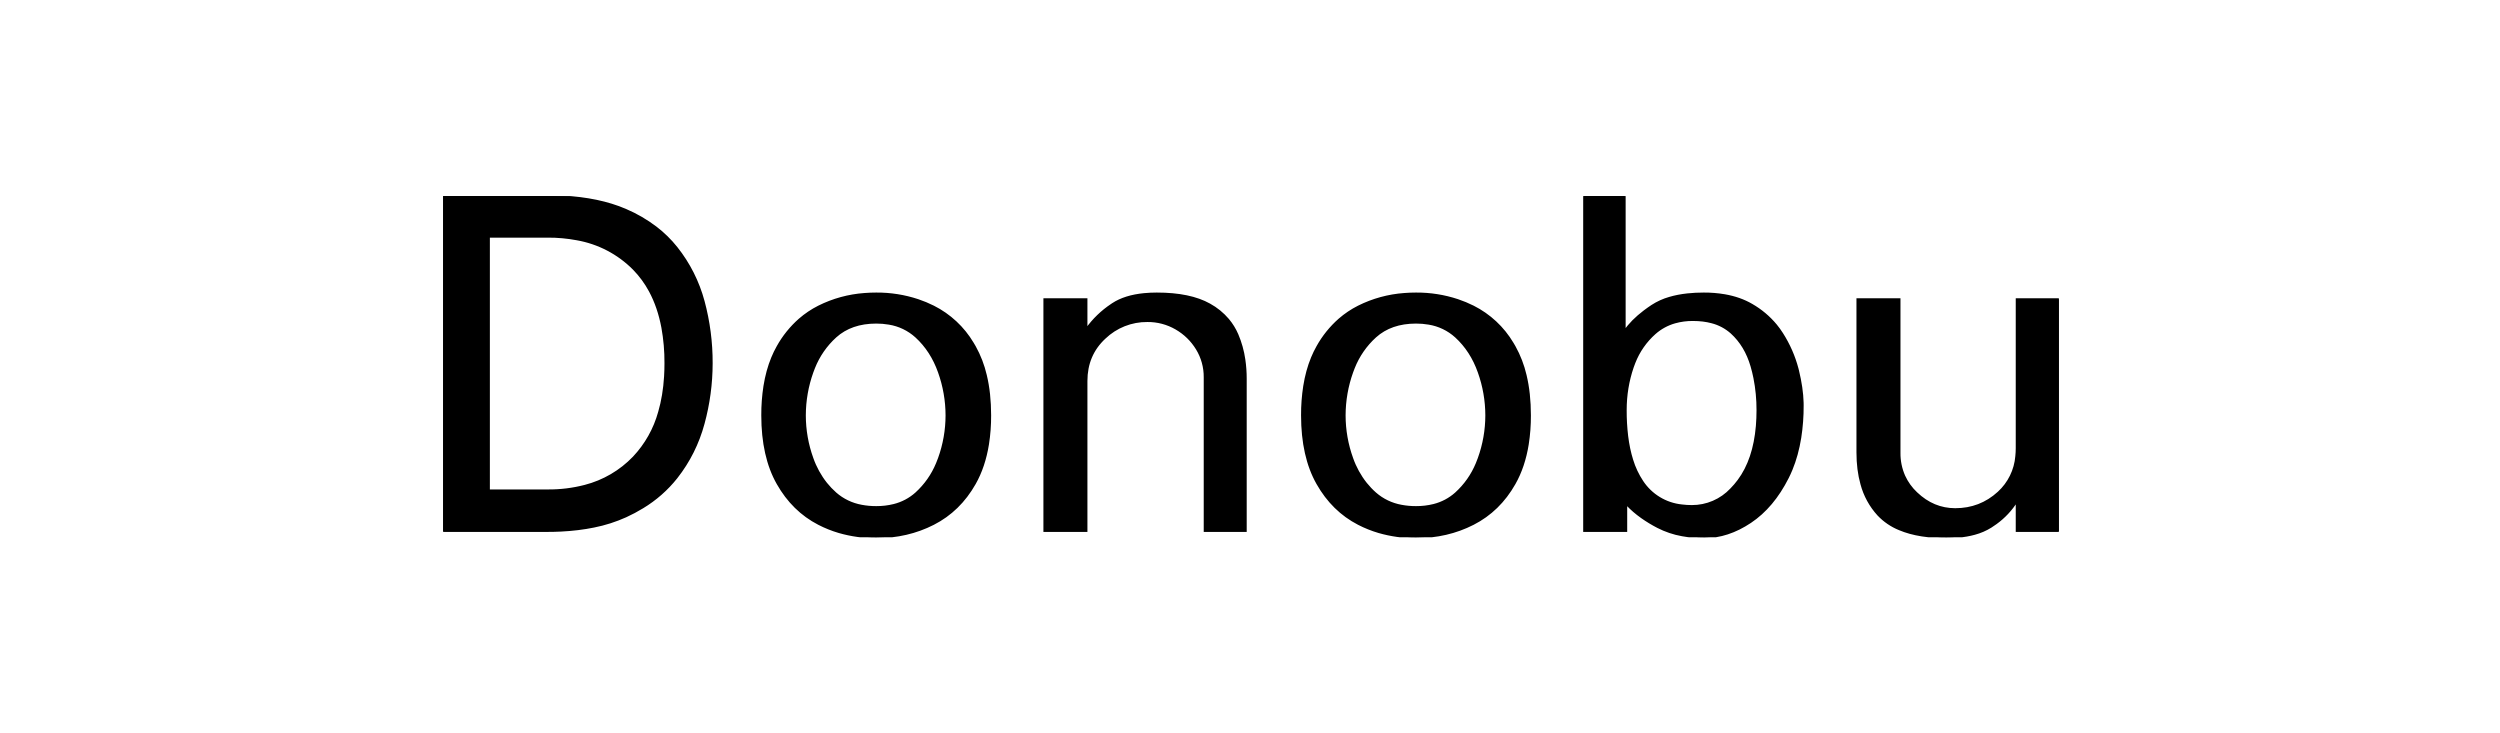 <svg width="1275" height="374" viewBox="0 0 1275 374" fill="none" xmlns="http://www.w3.org/2000/svg">
<g clip-path="url(#clip0_730_14)">
<path fill-rule="evenodd" clip-rule="evenodd" d="M947.265 230.697V152.598H968.768V230.964C968.717 235.031 969.541 239.062 971.184 242.783C972.676 246.037 974.785 248.969 977.396 251.417C983.148 256.908 989.74 259.654 997.172 259.654C1005.67 259.654 1013.01 256.82 1019.21 251.153C1024.47 246.352 1027.72 239.732 1028.29 232.629C1028.43 231.281 1028.5 229.927 1028.5 228.573V152.598H1050V270.809H1028.5V255.669C1025.76 260.047 1022.19 263.854 1018.01 266.879C1017.14 267.51 1016.26 268.112 1015.36 268.685C1012.79 270.283 1009.99 271.491 1007.07 272.27C1004.48 272.988 1001.64 273.482 998.547 273.752C996.589 273.92 994.624 274.001 992.659 273.997C988.469 274.022 984.284 273.721 980.141 273.094C975.875 272.421 972.056 271.371 968.683 269.944C964.6 268.285 960.918 265.773 957.883 262.575C953.8 258.107 950.855 252.718 949.299 246.866C947.943 242.053 947.265 236.663 947.265 230.697ZM554.113 270.809H532.611V152.598H554.113V167.741C557.598 162.895 561.927 158.717 566.892 155.408C567.1 155.267 567.31 155.127 567.52 154.989C571.641 152.285 576.974 150.613 583.52 149.973C585.658 149.77 587.804 149.671 589.952 149.676C601.278 149.676 610.26 151.536 616.896 155.255C620.508 157.235 623.727 159.859 626.394 163C628.325 165.312 629.909 167.893 631.097 170.662C632.826 174.724 634.019 178.993 634.644 183.363C635.122 186.634 635.356 189.937 635.346 193.243V270.809H614.373V192.446C614.431 187.341 613.051 182.323 610.391 177.966C607.736 173.628 604.197 170.176 599.773 167.608C595.339 165.037 590.297 163.707 585.173 163.756C577.067 163.672 569.251 166.771 563.404 172.39C557.21 178.146 554.113 185.45 554.113 194.304V270.809ZM829.4 256.996V270.809H807.898V100H828.604V168.802C830.942 165.362 834.269 162 838.586 158.718C839.874 157.743 841.193 156.809 842.541 155.919C845.293 154.137 848.294 152.775 851.446 151.877C854.228 151.052 857.292 150.459 860.637 150.098C863.399 149.809 866.175 149.668 868.952 149.676C872.53 149.657 876.103 149.948 879.63 150.547C884.804 151.453 889.386 153.067 893.377 155.389C898.108 158.093 902.314 161.628 905.794 165.823C906.92 167.194 907.959 168.633 908.907 170.132C912.444 175.667 915.097 181.719 916.771 188.072C916.85 188.378 916.927 188.684 917.002 188.991C918.455 194.968 919.245 200.43 919.372 205.375C919.385 205.846 919.391 206.318 919.391 206.789C919.418 212.291 919.009 217.785 918.168 223.222C917.22 229.154 915.723 234.593 913.675 239.541C913.109 240.911 912.492 242.259 911.826 243.583C906.783 253.588 900.412 261.158 892.714 266.294C885.015 271.429 877.184 273.997 869.219 273.997C865.416 274.017 861.62 273.686 857.878 273.007C853.555 272.232 849.37 270.821 845.46 268.818C842.605 267.345 839.854 265.677 837.229 263.824C834.422 261.827 831.953 259.702 829.822 257.448C829.68 257.298 829.54 257.148 829.4 256.996ZM278.828 270.809H226V100H278.828C284.509 99.979 290.186 100.31 295.826 100.99C301.615 101.712 306.956 102.829 311.851 104.341C314.341 105.105 316.787 106.006 319.177 107.04C324.647 109.378 329.809 112.381 334.546 115.981C338.461 118.976 341.993 122.441 345.061 126.299C351.486 134.377 356.185 143.691 358.865 153.661C361.636 163.968 363.02 174.599 362.98 185.273C362.968 195.637 361.584 205.953 358.865 215.954C356.121 226.138 351.52 235.348 345.061 243.583C340.253 249.648 334.397 254.801 327.772 258.8C325.001 260.495 322.131 262.022 319.177 263.372C313.956 265.725 308.484 267.475 302.867 268.587C297.678 269.651 292.079 270.334 286.07 270.635C283.658 270.753 281.243 270.811 278.828 270.809ZM249.362 120.722V250.089H279.358C285.739 250.145 292.098 249.364 298.275 247.766C307.76 245.327 316.377 240.29 323.159 233.222C329.307 226.703 333.765 218.777 336.142 210.135C337.748 204.624 338.751 198.584 339.151 192.016C339.287 189.771 339.354 187.522 339.352 185.273C339.393 179.144 338.863 173.024 337.77 166.993C336.467 160.064 334.356 153.889 331.437 148.468C329.227 144.335 326.439 140.538 323.159 137.19C315.297 129.265 305.17 123.978 294.176 122.061C289.291 121.145 284.329 120.697 279.358 120.722H249.362ZM427.927 271.386C434.082 273.16 440.461 274.04 446.866 273.997C457.484 273.997 467.217 271.739 476.066 267.224C484.916 262.708 491.951 255.846 497.172 246.638C500.434 240.882 502.677 234.192 503.902 226.568C504.659 221.695 505.027 216.769 505.003 211.838C505.003 204.31 504.267 197.484 502.793 191.358C501.611 186.256 499.719 181.346 497.172 176.772C496.843 176.192 496.504 175.617 496.155 175.047C491.381 167.014 484.411 160.515 476.066 156.316C473.515 155.039 470.877 153.942 468.172 153.033C461.3 150.76 454.103 149.627 446.866 149.676C444.876 149.675 442.886 149.753 440.902 149.91C432.768 150.494 424.828 152.67 417.532 156.316C414.001 158.096 410.705 160.31 407.722 162.907C403.239 166.859 399.465 171.548 396.56 176.772C395.524 178.606 394.602 180.503 393.801 182.452C391.996 186.824 390.672 191.655 389.83 196.945C389.072 201.873 388.704 206.852 388.729 211.838C388.729 225.827 391.339 237.427 396.56 246.638C401.781 255.846 408.772 262.708 417.532 267.224C420.858 268.938 424.338 270.332 427.927 271.386ZM703.215 271.386C709.37 273.16 715.748 274.04 722.153 273.997C732.771 273.997 742.505 271.739 751.354 267.224C760.203 262.708 767.237 255.846 772.456 246.638C775.72 240.882 777.964 234.192 779.187 226.568C779.944 221.695 780.312 216.769 780.288 211.838C780.288 204.31 779.551 197.484 778.078 191.358C776.896 186.256 775.004 181.346 772.456 176.772C772.128 176.192 771.79 175.617 771.442 175.047C766.668 167.014 759.698 160.515 751.354 156.316C748.801 155.039 746.162 153.942 743.457 153.033C736.586 150.761 729.39 149.627 722.153 149.676C720.162 149.675 718.172 149.753 716.187 149.91C708.054 150.494 700.114 152.671 692.82 156.316C689.287 158.096 685.991 160.31 683.006 162.907C678.525 166.859 674.751 171.548 671.848 176.772C670.81 178.606 669.888 180.503 669.086 182.452C667.281 186.824 665.958 191.655 665.117 196.945C664.359 201.873 663.991 206.852 664.016 211.838C664.016 225.827 666.626 237.427 671.848 246.638C677.069 255.846 684.059 262.708 692.82 267.224C696.145 268.938 699.626 270.332 703.215 271.386ZM446.866 258.59C449.912 258.614 452.949 258.253 455.904 257.516C460.091 256.476 463.96 254.428 467.175 251.55C471.806 247.352 475.444 242.175 477.825 236.393C478.193 235.523 478.537 234.642 478.856 233.752C481.396 226.725 482.698 219.311 482.705 211.838C482.691 204.322 481.389 196.864 478.856 189.788C476.289 182.527 472.396 176.506 467.175 171.726C463.307 168.215 458.499 165.908 453.341 165.089C451.202 164.723 449.036 164.544 446.866 164.553C438.372 164.553 431.47 166.944 426.16 171.726C421.329 176.11 417.568 181.546 415.17 187.615C414.879 188.333 414.604 189.057 414.346 189.788C411.812 196.864 410.51 204.322 410.497 211.838C410.503 219.311 411.806 226.725 414.346 233.752C415.961 238.374 418.337 242.693 421.376 246.531C422.824 248.339 424.425 250.018 426.16 251.55C429.908 254.824 434.473 257.019 439.369 257.902C441.84 258.372 444.351 258.603 446.866 258.59ZM722.153 258.59C725.199 258.614 728.236 258.253 731.192 257.516C735.377 256.475 739.245 254.428 742.459 251.55C747.092 247.353 750.731 242.175 753.113 236.393C753.48 235.523 753.822 234.642 754.14 233.752C756.681 226.725 757.983 219.311 757.989 211.838C757.976 204.322 756.674 196.864 754.14 189.788C751.574 182.527 747.68 176.506 742.459 171.726C738.592 168.215 733.785 165.909 728.628 165.089C726.49 164.723 724.323 164.544 722.153 164.553C713.658 164.553 706.755 166.944 701.445 171.726C696.614 176.11 692.855 181.546 690.457 187.615C690.166 188.333 689.892 189.057 689.634 189.788C687.1 196.864 685.798 204.322 685.785 211.838C685.791 219.311 687.093 226.725 689.634 233.752C691.249 238.374 693.625 242.693 696.663 246.531C698.11 248.339 699.71 250.018 701.445 251.55C705.193 254.824 709.759 257.02 714.656 257.902C717.127 258.372 719.638 258.603 722.153 258.59ZM862.847 258.06C866.587 258.073 870.289 257.318 873.725 255.839C877.161 254.361 880.256 252.192 882.819 249.467C884.185 248.084 885.452 246.606 886.608 245.043C891.884 237.956 895.004 228.683 895.97 217.224C896.192 214.549 896.3 211.865 896.296 209.18C896.317 203.665 895.789 198.161 894.72 192.75C894.313 190.725 893.82 188.717 893.244 186.733C891.208 179.739 887.801 174.072 883.023 169.732C880.149 167.164 876.697 165.328 872.962 164.382C870.082 163.611 866.888 163.225 863.38 163.225C860.29 163.199 857.211 163.605 854.233 164.431C850.447 165.494 846.95 167.397 844.001 169.999C839.373 174.101 835.791 179.249 833.551 185.014C833.254 185.757 832.976 186.507 832.717 187.264C830.328 194.26 829.134 201.566 829.134 209.18C829.115 213.587 829.365 217.991 829.882 222.368C830.432 226.84 831.285 230.904 832.44 234.56C833.623 238.465 835.372 242.175 837.629 245.574C839.868 248.96 842.83 251.807 846.301 253.91C849.771 256.014 853.665 257.321 857.701 257.739C859.408 257.956 861.127 258.063 862.847 258.06Z" fill="black" stroke="black" stroke-width="0.945" stroke-linecap="round"/>
</g>
<defs>
<clipPath id="clip0_730_14">
<rect width="824" height="174" fill="white" transform="translate(226 100)"/>
</clipPath>
</defs>
</svg>
